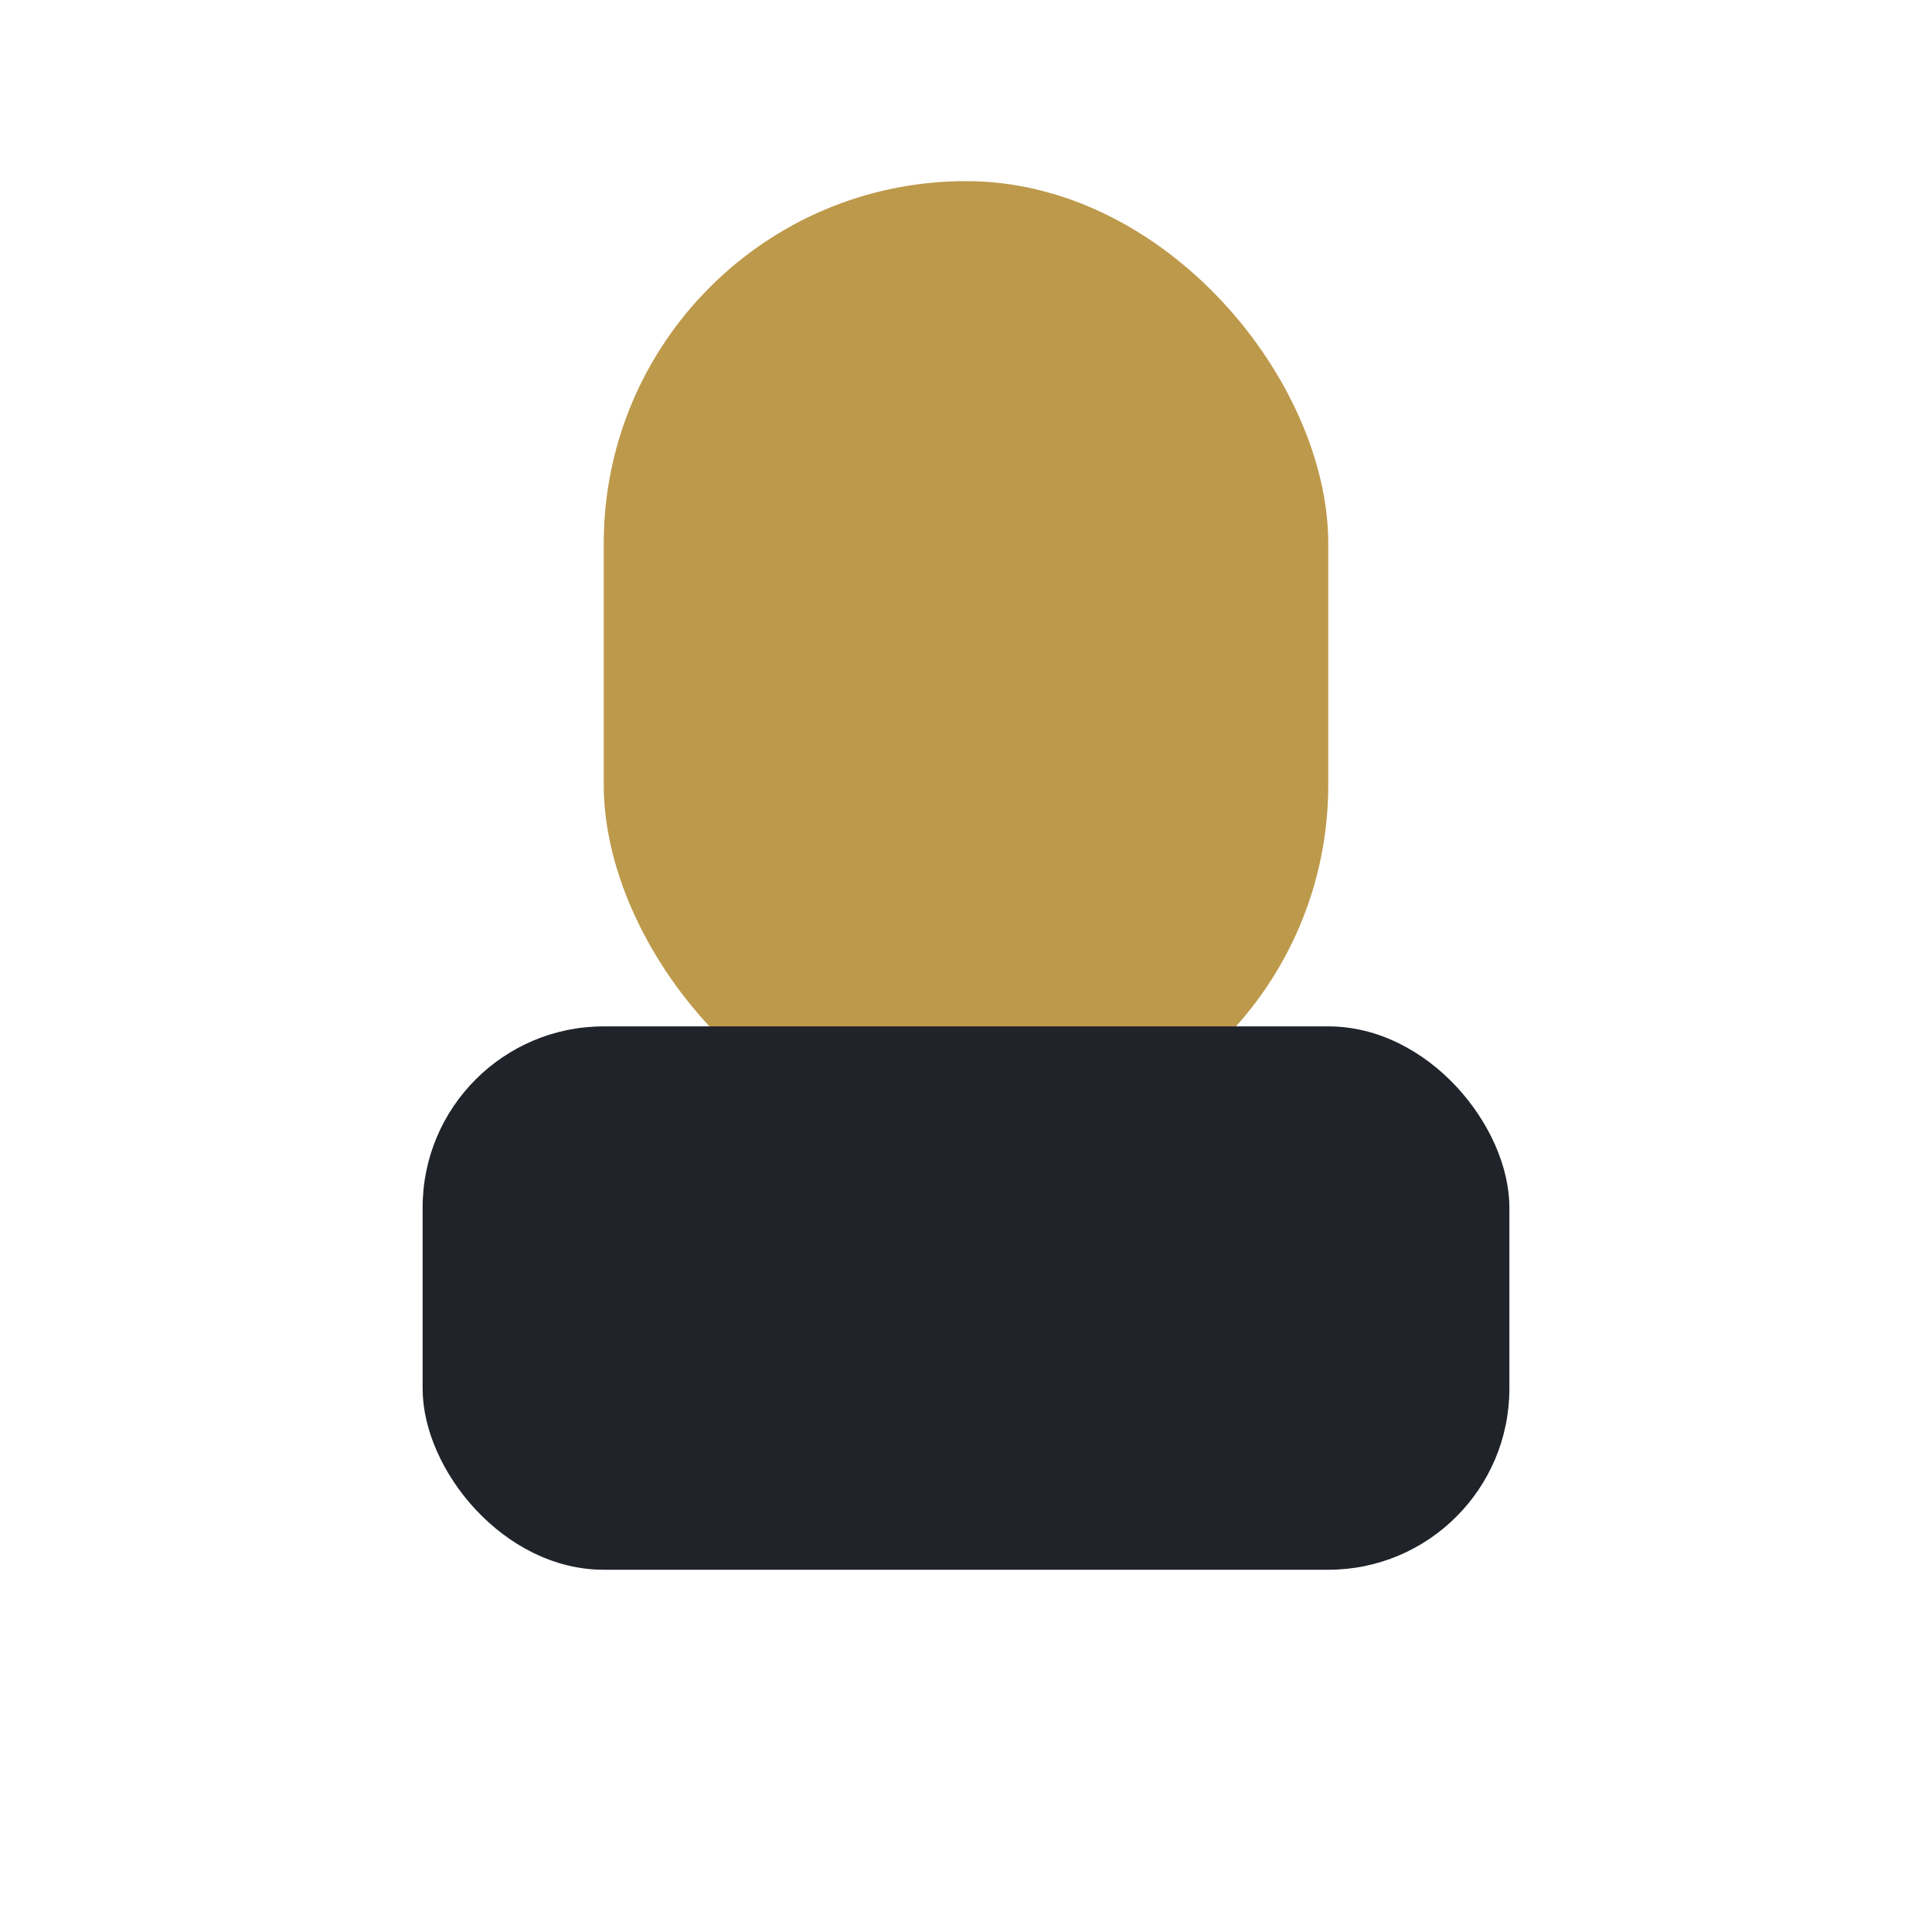 <?xml version="1.0" encoding="UTF-8"?>
<svg xmlns="http://www.w3.org/2000/svg" width="32" height="32" viewBox="0 0 32 32"><rect x="10" y="3" width="12" height="16" rx="6" fill="#bd994b"/><rect x="7" y="17" width="18" height="9" rx="3" fill="#20232a"/></svg>